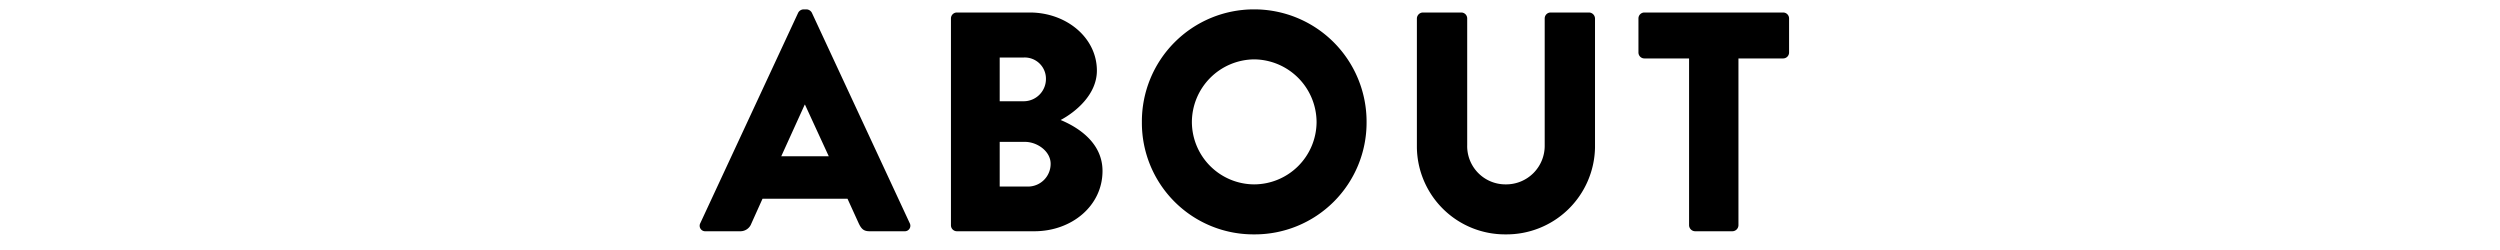 <?xml version="1.0" encoding="UTF-8"?> <svg xmlns="http://www.w3.org/2000/svg" width="400" height="40" viewBox="0 0 400 40"><g id="グループ_1181" data-name="グループ 1181" transform="translate(14148 16665)"><g id="グループ_1178" data-name="グループ 1178" transform="translate(-7715 -909)"><path id="パス_138405" data-name="パス 138405" d="M-86.7,0h5.5a1.862,1.862,0,0,0,1.8-1.2l1.8-4H-64l1.8,3.95c.45.95.85,1.25,1.75,1.25h5.55a.883.883,0,0,0,.85-1.3L-69.7-34.95a1.015,1.015,0,0,0-.85-.55h-.5a1.015,1.015,0,0,0-.85.55L-87.55-1.3A.883.883,0,0,0-86.7,0Zm12.1-12,3.75-8.25h.05L-67-12ZM-47.45-.95A.949.949,0,0,0-46.5,0h12.4c5.95,0,10.9-4.05,10.9-9.65,0-4.6-4.05-7.05-6.7-8.15,2.35-1.25,5.8-4.05,5.8-7.9,0-5.25-4.85-9.3-10.75-9.3H-46.5a.949.949,0,0,0-.95.95Zm7.8-19.85v-7h3.9a3.394,3.394,0,0,1,3.5,3.4,3.565,3.565,0,0,1-3.5,3.6Zm0,13.65V-14.3h4.05c1.95,0,4.1,1.5,4.1,3.5a3.628,3.628,0,0,1-3.6,3.65Zm22.75-10.3A17.84,17.84,0,0,0,1.05.5a17.883,17.883,0,0,0,18-17.95,17.968,17.968,0,0,0-18-18.05A17.925,17.925,0,0,0-16.9-17.45Zm8,0A10.062,10.062,0,0,1,1.05-27.5a10.072,10.072,0,0,1,10,10.05,10.019,10.019,0,0,1-10,9.95A10.008,10.008,0,0,1-8.9-17.45Zm36,4.05A14.1,14.1,0,0,0,41.3.5,14.152,14.152,0,0,0,55.6-13.4V-34.05a.983.983,0,0,0-.95-.95H48.5a.949.949,0,0,0-.95.95V-13.8A6.17,6.17,0,0,1,41.3-7.5a6.118,6.118,0,0,1-6.15-6.3V-34.05A.949.949,0,0,0,34.2-35H28.05a.983.983,0,0,0-.95.95ZM70.65-.95A.983.983,0,0,0,71.6,0h6a.983.983,0,0,0,.95-.95v-26.7H85.7a.949.949,0,0,0,.95-.95v-5.45A.949.949,0,0,0,85.7-35H63.5a.949.949,0,0,0-.95.95v5.45a.949.949,0,0,0,.95.95h7.15Z" transform="translate(-6233.398 -15719)"></path><rect id="長方形_272" data-name="長方形 272" width="400" height="40" transform="translate(-6433 -15756)" fill="none"></rect></g></g></svg> 
